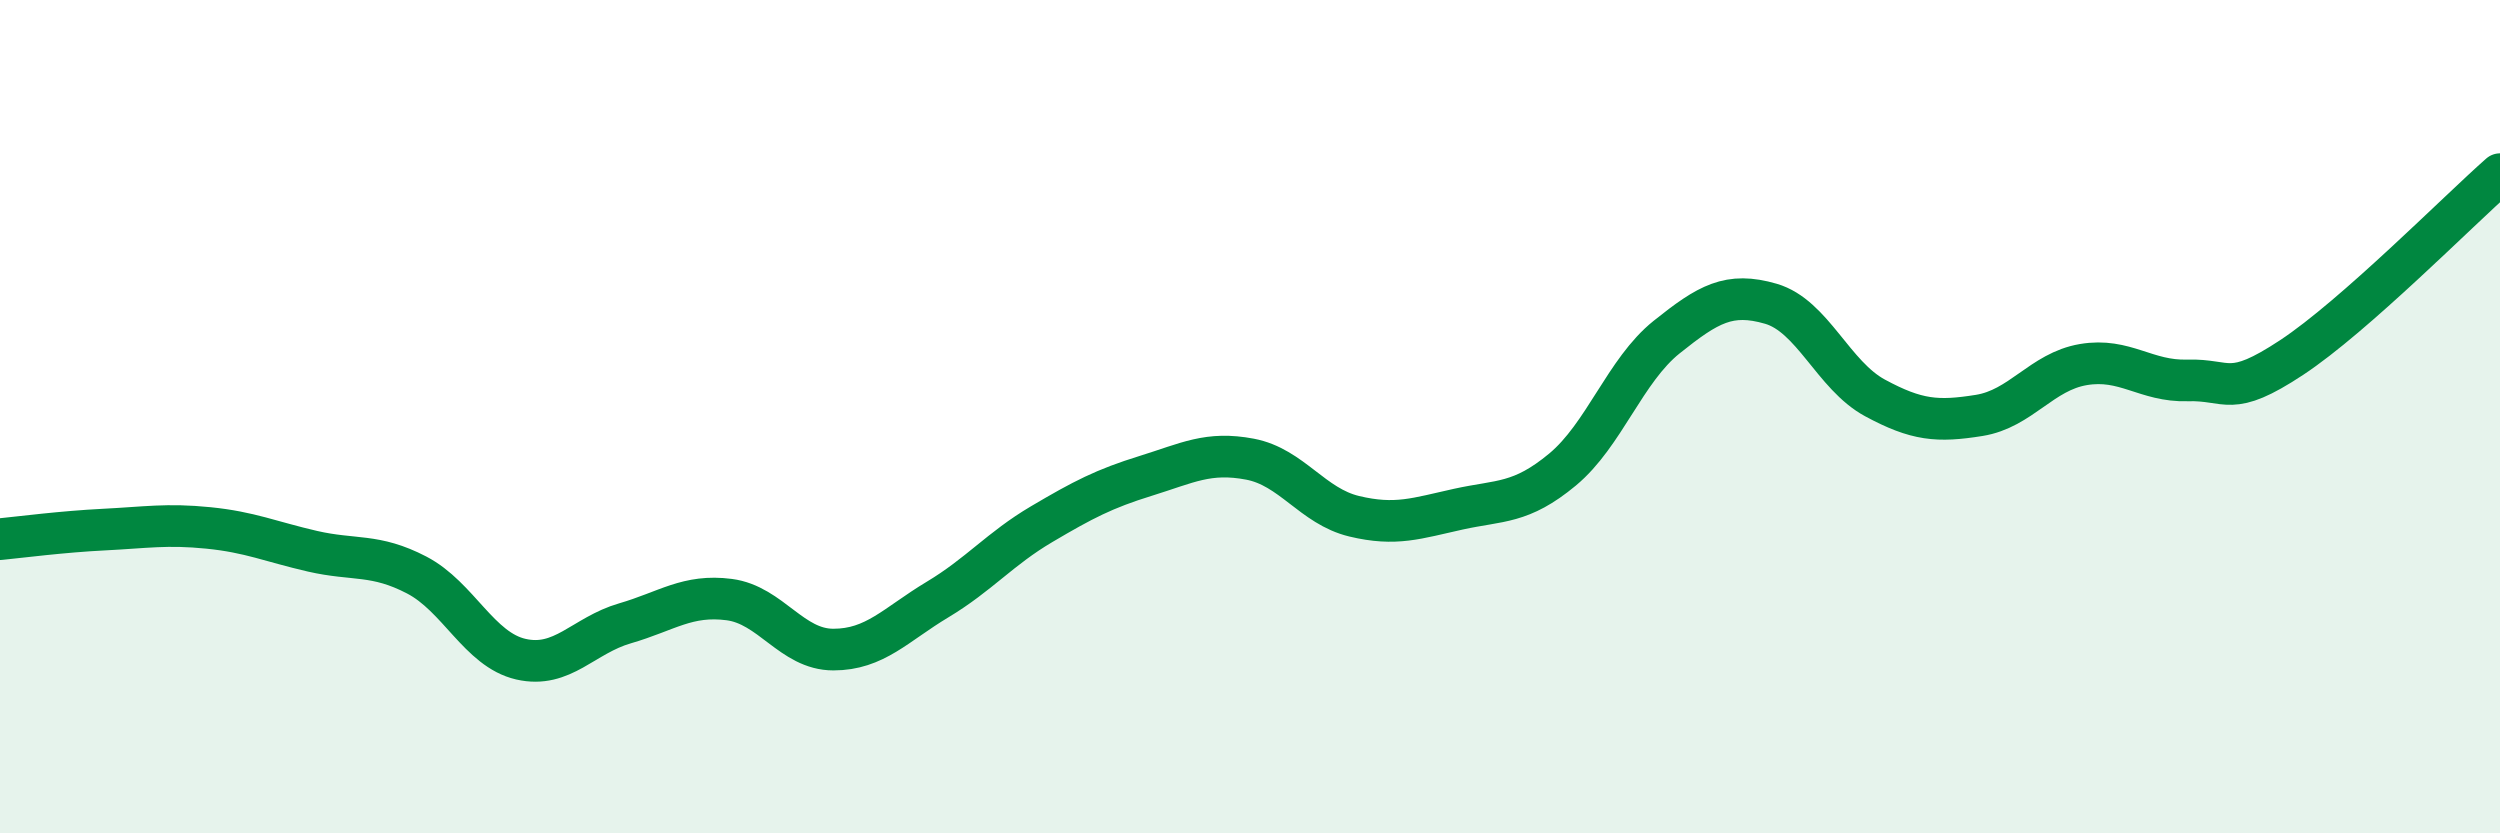 
    <svg width="60" height="20" viewBox="0 0 60 20" xmlns="http://www.w3.org/2000/svg">
      <path
        d="M 0,12.94 C 0.5,12.89 1.5,12.76 2.5,12.71 C 3.5,12.66 4,12.57 5,12.67 C 6,12.77 6.5,13 7.5,13.23 C 8.5,13.46 9,13.28 10,13.8 C 11,14.32 11.5,15.59 12.5,15.82 C 13.5,16.05 14,15.25 15,14.96 C 16,14.67 16.5,14.26 17.5,14.39 C 18.5,14.52 19,15.59 20,15.59 C 21,15.59 21.5,14.99 22.5,14.39 C 23.5,13.79 24,13.17 25,12.58 C 26,11.99 26.5,11.73 27.5,11.42 C 28.5,11.11 29,10.83 30,11.02 C 31,11.21 31.5,12.15 32.5,12.39 C 33.5,12.63 34,12.44 35,12.22 C 36,12 36.5,12.1 37.5,11.27 C 38.5,10.44 39,8.89 40,8.09 C 41,7.29 41.5,7 42.5,7.29 C 43.5,7.58 44,9.01 45,9.55 C 46,10.09 46.5,10.13 47.5,9.97 C 48.5,9.81 49,8.92 50,8.75 C 51,8.58 51.5,9.16 52.5,9.13 C 53.5,9.1 53.5,9.57 55,8.58 C 56.5,7.59 59,5.06 60,4.18L60 20L0 20Z"
        fill="#008740"
        opacity="0.1"
        stroke-linecap="round"
        stroke-linejoin="round"
      />
      <path
        d="M 0,12.94 C 0.5,12.89 1.5,12.76 2.5,12.71 C 3.5,12.66 4,12.57 5,12.67 C 6,12.77 6.5,13 7.5,13.23 C 8.5,13.46 9,13.28 10,13.8 C 11,14.32 11.5,15.59 12.5,15.82 C 13.5,16.05 14,15.25 15,14.96 C 16,14.67 16.5,14.26 17.5,14.39 C 18.5,14.52 19,15.59 20,15.59 C 21,15.59 21.5,14.99 22.5,14.39 C 23.5,13.79 24,13.17 25,12.58 C 26,11.99 26.5,11.73 27.5,11.42 C 28.5,11.11 29,10.83 30,11.02 C 31,11.21 31.5,12.15 32.5,12.39 C 33.5,12.63 34,12.44 35,12.22 C 36,12 36.5,12.1 37.5,11.27 C 38.5,10.44 39,8.89 40,8.09 C 41,7.29 41.5,7 42.5,7.29 C 43.5,7.58 44,9.01 45,9.55 C 46,10.09 46.5,10.13 47.5,9.97 C 48.5,9.81 49,8.92 50,8.75 C 51,8.58 51.5,9.16 52.5,9.13 C 53.5,9.1 53.5,9.57 55,8.58 C 56.5,7.59 59,5.06 60,4.18"
        stroke="#008740"
        stroke-width="1"
        fill="none"
        stroke-linecap="round"
        stroke-linejoin="round"
      />
    </svg>
  